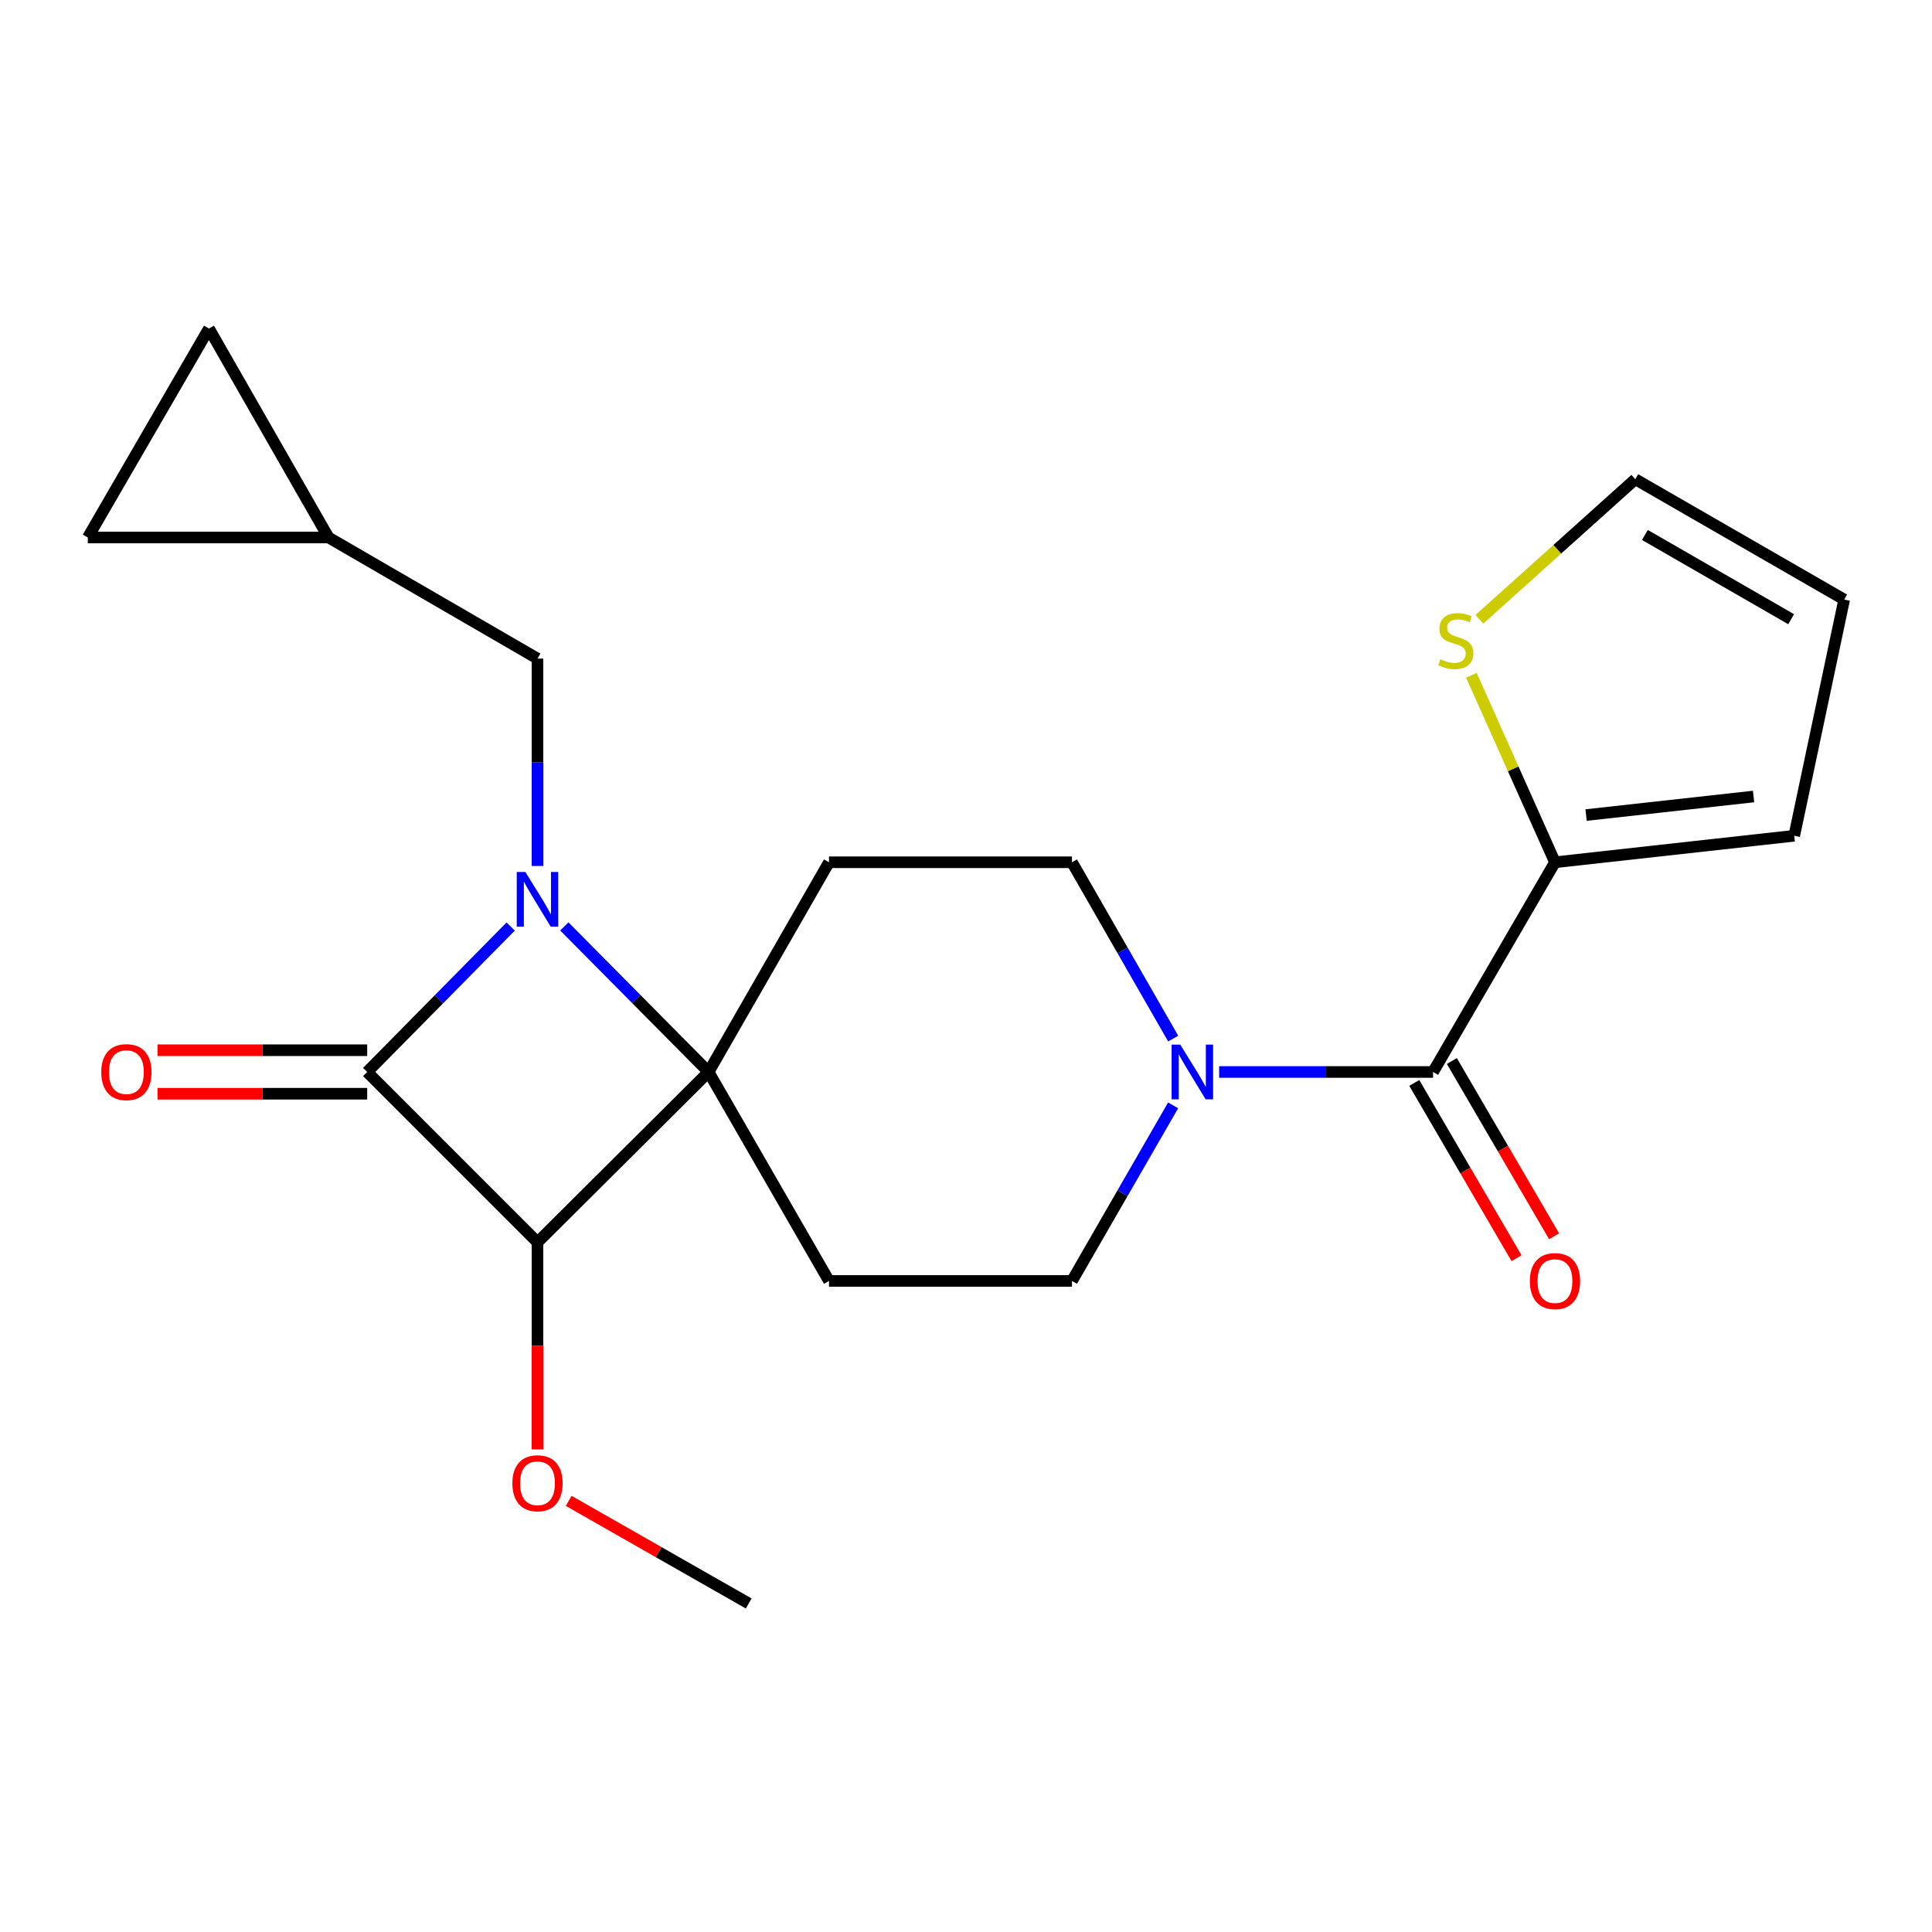 <?xml version='1.0' encoding='iso-8859-1'?>
<svg version='1.1' baseProfile='full'
              xmlns='http://www.w3.org/2000/svg'
                      xmlns:rdkit='http://www.rdkit.org/xml'
                      xmlns:xlink='http://www.w3.org/1999/xlink'
                  xml:space='preserve'
width='1000px' height='1000px' viewBox='0 0 1000 1000'>
<!-- END OF HEADER -->
<rect style='opacity:1.0;fill:#FFFFFF;stroke:none' width='1000' height='1000' x='0' y='0'> </rect>
<path class='bond-0' d='M 292.09,479.515 L 329.428,517.185' style='fill:none;fill-rule:evenodd;stroke:#0000FF;stroke-width:6px;stroke-linecap:butt;stroke-linejoin:miter;stroke-opacity:1' />
<path class='bond-0' d='M 329.428,517.185 L 366.766,554.855' style='fill:none;fill-rule:evenodd;stroke:#000000;stroke-width:6px;stroke-linecap:butt;stroke-linejoin:miter;stroke-opacity:1' />
<path class='bond-1' d='M 264.327,479.573 L 227.193,517.214' style='fill:none;fill-rule:evenodd;stroke:#0000FF;stroke-width:6px;stroke-linecap:butt;stroke-linejoin:miter;stroke-opacity:1' />
<path class='bond-1' d='M 227.193,517.214 L 190.058,554.855' style='fill:none;fill-rule:evenodd;stroke:#000000;stroke-width:6px;stroke-linecap:butt;stroke-linejoin:miter;stroke-opacity:1' />
<path class='bond-8' d='M 278.205,448.231 L 278.205,394.56' style='fill:none;fill-rule:evenodd;stroke:#0000FF;stroke-width:6px;stroke-linecap:butt;stroke-linejoin:miter;stroke-opacity:1' />
<path class='bond-8' d='M 278.205,394.56 L 278.205,340.889' style='fill:none;fill-rule:evenodd;stroke:#000000;stroke-width:6px;stroke-linecap:butt;stroke-linejoin:miter;stroke-opacity:1' />
<path class='bond-5' d='M 366.766,554.855 L 429.087,663.013' style='fill:none;fill-rule:evenodd;stroke:#000000;stroke-width:6px;stroke-linecap:butt;stroke-linejoin:miter;stroke-opacity:1' />
<path class='bond-6' d='M 366.766,554.855 L 429.087,446.309' style='fill:none;fill-rule:evenodd;stroke:#000000;stroke-width:6px;stroke-linecap:butt;stroke-linejoin:miter;stroke-opacity:1' />
<path class='bond-22' d='M 366.766,554.855 L 278.205,643.015' style='fill:none;fill-rule:evenodd;stroke:#000000;stroke-width:6px;stroke-linecap:butt;stroke-linejoin:miter;stroke-opacity:1' />
<path class='bond-2' d='M 190.058,554.855 L 278.205,643.015' style='fill:none;fill-rule:evenodd;stroke:#000000;stroke-width:6px;stroke-linecap:butt;stroke-linejoin:miter;stroke-opacity:1' />
<path class='bond-11' d='M 190.058,543.599 L 135.795,543.599' style='fill:none;fill-rule:evenodd;stroke:#000000;stroke-width:6px;stroke-linecap:butt;stroke-linejoin:miter;stroke-opacity:1' />
<path class='bond-11' d='M 135.795,543.599 L 81.531,543.599' style='fill:none;fill-rule:evenodd;stroke:#FF0000;stroke-width:6px;stroke-linecap:butt;stroke-linejoin:miter;stroke-opacity:1' />
<path class='bond-11' d='M 190.058,566.111 L 135.795,566.111' style='fill:none;fill-rule:evenodd;stroke:#000000;stroke-width:6px;stroke-linecap:butt;stroke-linejoin:miter;stroke-opacity:1' />
<path class='bond-11' d='M 135.795,566.111 L 81.531,566.111' style='fill:none;fill-rule:evenodd;stroke:#FF0000;stroke-width:6px;stroke-linecap:butt;stroke-linejoin:miter;stroke-opacity:1' />
<path class='bond-20' d='M 278.205,643.015 L 278.205,696.612' style='fill:none;fill-rule:evenodd;stroke:#000000;stroke-width:6px;stroke-linecap:butt;stroke-linejoin:miter;stroke-opacity:1' />
<path class='bond-20' d='M 278.205,696.612 L 278.205,750.209' style='fill:none;fill-rule:evenodd;stroke:#FF0000;stroke-width:6px;stroke-linecap:butt;stroke-linejoin:miter;stroke-opacity:1' />
<path class='bond-3' d='M 741.756,554.855 L 686.387,554.855' style='fill:none;fill-rule:evenodd;stroke:#000000;stroke-width:6px;stroke-linecap:butt;stroke-linejoin:miter;stroke-opacity:1' />
<path class='bond-3' d='M 686.387,554.855 L 631.018,554.855' style='fill:none;fill-rule:evenodd;stroke:#0000FF;stroke-width:6px;stroke-linecap:butt;stroke-linejoin:miter;stroke-opacity:1' />
<path class='bond-7' d='M 741.756,554.855 L 804.852,446.309' style='fill:none;fill-rule:evenodd;stroke:#000000;stroke-width:6px;stroke-linecap:butt;stroke-linejoin:miter;stroke-opacity:1' />
<path class='bond-16' d='M 732.033,560.527 L 758.491,605.88' style='fill:none;fill-rule:evenodd;stroke:#000000;stroke-width:6px;stroke-linecap:butt;stroke-linejoin:miter;stroke-opacity:1' />
<path class='bond-16' d='M 758.491,605.88 L 784.949,651.234' style='fill:none;fill-rule:evenodd;stroke:#FF0000;stroke-width:6px;stroke-linecap:butt;stroke-linejoin:miter;stroke-opacity:1' />
<path class='bond-16' d='M 751.478,549.183 L 777.936,594.537' style='fill:none;fill-rule:evenodd;stroke:#000000;stroke-width:6px;stroke-linecap:butt;stroke-linejoin:miter;stroke-opacity:1' />
<path class='bond-16' d='M 777.936,594.537 L 804.395,639.891' style='fill:none;fill-rule:evenodd;stroke:#FF0000;stroke-width:6px;stroke-linecap:butt;stroke-linejoin:miter;stroke-opacity:1' />
<path class='bond-4' d='M 607.239,537.566 L 581.047,491.937' style='fill:none;fill-rule:evenodd;stroke:#0000FF;stroke-width:6px;stroke-linecap:butt;stroke-linejoin:miter;stroke-opacity:1' />
<path class='bond-4' d='M 581.047,491.937 L 554.855,446.309' style='fill:none;fill-rule:evenodd;stroke:#000000;stroke-width:6px;stroke-linecap:butt;stroke-linejoin:miter;stroke-opacity:1' />
<path class='bond-24' d='M 607.208,572.135 L 581.031,617.574' style='fill:none;fill-rule:evenodd;stroke:#0000FF;stroke-width:6px;stroke-linecap:butt;stroke-linejoin:miter;stroke-opacity:1' />
<path class='bond-24' d='M 581.031,617.574 L 554.855,663.013' style='fill:none;fill-rule:evenodd;stroke:#000000;stroke-width:6px;stroke-linecap:butt;stroke-linejoin:miter;stroke-opacity:1' />
<path class='bond-13' d='M 429.087,663.013 L 554.855,663.013' style='fill:none;fill-rule:evenodd;stroke:#000000;stroke-width:6px;stroke-linecap:butt;stroke-linejoin:miter;stroke-opacity:1' />
<path class='bond-12' d='M 429.087,446.309 L 554.855,446.309' style='fill:none;fill-rule:evenodd;stroke:#000000;stroke-width:6px;stroke-linecap:butt;stroke-linejoin:miter;stroke-opacity:1' />
<path class='bond-9' d='M 804.852,446.309 L 783.218,397.921' style='fill:none;fill-rule:evenodd;stroke:#000000;stroke-width:6px;stroke-linecap:butt;stroke-linejoin:miter;stroke-opacity:1' />
<path class='bond-9' d='M 783.218,397.921 L 761.583,349.533' style='fill:none;fill-rule:evenodd;stroke:#CCCC00;stroke-width:6px;stroke-linecap:butt;stroke-linejoin:miter;stroke-opacity:1' />
<path class='bond-17' d='M 804.852,446.309 L 928.694,432.589' style='fill:none;fill-rule:evenodd;stroke:#000000;stroke-width:6px;stroke-linecap:butt;stroke-linejoin:miter;stroke-opacity:1' />
<path class='bond-17' d='M 820.95,421.875 L 907.639,412.271' style='fill:none;fill-rule:evenodd;stroke:#000000;stroke-width:6px;stroke-linecap:butt;stroke-linejoin:miter;stroke-opacity:1' />
<path class='bond-10' d='M 278.205,340.889 L 170.047,278.205' style='fill:none;fill-rule:evenodd;stroke:#000000;stroke-width:6px;stroke-linecap:butt;stroke-linejoin:miter;stroke-opacity:1' />
<path class='bond-18' d='M 765.726,320.544 L 806.069,284.292' style='fill:none;fill-rule:evenodd;stroke:#CCCC00;stroke-width:6px;stroke-linecap:butt;stroke-linejoin:miter;stroke-opacity:1' />
<path class='bond-18' d='M 806.069,284.292 L 846.412,248.039' style='fill:none;fill-rule:evenodd;stroke:#000000;stroke-width:6px;stroke-linecap:butt;stroke-linejoin:miter;stroke-opacity:1' />
<path class='bond-14' d='M 170.047,278.205 L 45.455,278.205' style='fill:none;fill-rule:evenodd;stroke:#000000;stroke-width:6px;stroke-linecap:butt;stroke-linejoin:miter;stroke-opacity:1' />
<path class='bond-15' d='M 170.047,278.205 L 108.151,170.047' style='fill:none;fill-rule:evenodd;stroke:#000000;stroke-width:6px;stroke-linecap:butt;stroke-linejoin:miter;stroke-opacity:1' />
<path class='bond-23' d='M 45.455,278.205 L 108.151,170.047' style='fill:none;fill-rule:evenodd;stroke:#000000;stroke-width:6px;stroke-linecap:butt;stroke-linejoin:miter;stroke-opacity:1' />
<path class='bond-19' d='M 928.694,432.589 L 954.545,310.335' style='fill:none;fill-rule:evenodd;stroke:#000000;stroke-width:6px;stroke-linecap:butt;stroke-linejoin:miter;stroke-opacity:1' />
<path class='bond-25' d='M 846.412,248.039 L 954.545,310.335' style='fill:none;fill-rule:evenodd;stroke:#000000;stroke-width:6px;stroke-linecap:butt;stroke-linejoin:miter;stroke-opacity:1' />
<path class='bond-25' d='M 851.394,276.89 L 927.088,320.497' style='fill:none;fill-rule:evenodd;stroke:#000000;stroke-width:6px;stroke-linecap:butt;stroke-linejoin:miter;stroke-opacity:1' />
<path class='bond-21' d='M 294.351,776.847 L 340.939,803.4' style='fill:none;fill-rule:evenodd;stroke:#FF0000;stroke-width:6px;stroke-linecap:butt;stroke-linejoin:miter;stroke-opacity:1' />
<path class='bond-21' d='M 340.939,803.4 L 387.527,829.953' style='fill:none;fill-rule:evenodd;stroke:#000000;stroke-width:6px;stroke-linecap:butt;stroke-linejoin:miter;stroke-opacity:1' />
<path  class='atom-0' d='M 271.945 451.346
L 281.225 466.346
Q 282.145 467.826, 283.625 470.506
Q 285.105 473.186, 285.185 473.346
L 285.185 451.346
L 288.945 451.346
L 288.945 479.666
L 285.065 479.666
L 275.105 463.266
Q 273.945 461.346, 272.705 459.146
Q 271.505 456.946, 271.145 456.266
L 271.145 479.666
L 267.465 479.666
L 267.465 451.346
L 271.945 451.346
' fill='#0000FF'/>
<path  class='atom-5' d='M 610.903 540.695
L 620.183 555.695
Q 621.103 557.175, 622.583 559.855
Q 624.063 562.535, 624.143 562.695
L 624.143 540.695
L 627.903 540.695
L 627.903 569.015
L 624.023 569.015
L 614.063 552.615
Q 612.903 550.695, 611.663 548.495
Q 610.463 546.295, 610.103 545.615
L 610.103 569.015
L 606.423 569.015
L 606.423 540.695
L 610.903 540.695
' fill='#0000FF'/>
<path  class='atom-10' d='M 745.524 341.229
Q 745.844 341.349, 747.164 341.909
Q 748.484 342.469, 749.924 342.829
Q 751.404 343.149, 752.844 343.149
Q 755.524 343.149, 757.084 341.869
Q 758.644 340.549, 758.644 338.269
Q 758.644 336.709, 757.844 335.749
Q 757.084 334.789, 755.884 334.269
Q 754.684 333.749, 752.684 333.149
Q 750.164 332.389, 748.644 331.669
Q 747.164 330.949, 746.084 329.429
Q 745.044 327.909, 745.044 325.349
Q 745.044 321.789, 747.444 319.589
Q 749.884 317.389, 754.684 317.389
Q 757.964 317.389, 761.684 318.949
L 760.764 322.029
Q 757.364 320.629, 754.804 320.629
Q 752.044 320.629, 750.524 321.789
Q 749.004 322.909, 749.044 324.869
Q 749.044 326.389, 749.804 327.309
Q 750.604 328.229, 751.724 328.749
Q 752.884 329.269, 754.804 329.869
Q 757.364 330.669, 758.884 331.469
Q 760.404 332.269, 761.484 333.909
Q 762.604 335.509, 762.604 338.269
Q 762.604 342.189, 759.964 344.309
Q 757.364 346.389, 753.004 346.389
Q 750.484 346.389, 748.564 345.829
Q 746.684 345.309, 744.444 344.389
L 745.524 341.229
' fill='#CCCC00'/>
<path  class='atom-12' d='M 52.415 554.935
Q 52.415 548.135, 55.775 544.335
Q 59.135 540.535, 65.415 540.535
Q 71.695 540.535, 75.055 544.335
Q 78.415 548.135, 78.415 554.935
Q 78.415 561.815, 75.015 565.735
Q 71.615 569.615, 65.415 569.615
Q 59.175 569.615, 55.775 565.735
Q 52.415 561.855, 52.415 554.935
M 65.415 566.415
Q 69.735 566.415, 72.055 563.535
Q 74.415 560.615, 74.415 554.935
Q 74.415 549.375, 72.055 546.575
Q 69.735 543.735, 65.415 543.735
Q 61.095 543.735, 58.735 546.535
Q 56.415 549.335, 56.415 554.935
Q 56.415 560.655, 58.735 563.535
Q 61.095 566.415, 65.415 566.415
' fill='#FF0000'/>
<path  class='atom-17' d='M 791.852 663.093
Q 791.852 656.293, 795.212 652.493
Q 798.572 648.693, 804.852 648.693
Q 811.132 648.693, 814.492 652.493
Q 817.852 656.293, 817.852 663.093
Q 817.852 669.973, 814.452 673.893
Q 811.052 677.773, 804.852 677.773
Q 798.612 677.773, 795.212 673.893
Q 791.852 670.013, 791.852 663.093
M 804.852 674.573
Q 809.172 674.573, 811.492 671.693
Q 813.852 668.773, 813.852 663.093
Q 813.852 657.533, 811.492 654.733
Q 809.172 651.893, 804.852 651.893
Q 800.532 651.893, 798.172 654.693
Q 795.852 657.493, 795.852 663.093
Q 795.852 668.813, 798.172 671.693
Q 800.532 674.573, 804.852 674.573
' fill='#FF0000'/>
<path  class='atom-21' d='M 265.205 767.725
Q 265.205 760.925, 268.565 757.125
Q 271.925 753.325, 278.205 753.325
Q 284.485 753.325, 287.845 757.125
Q 291.205 760.925, 291.205 767.725
Q 291.205 774.605, 287.805 778.525
Q 284.405 782.405, 278.205 782.405
Q 271.965 782.405, 268.565 778.525
Q 265.205 774.645, 265.205 767.725
M 278.205 779.205
Q 282.525 779.205, 284.845 776.325
Q 287.205 773.405, 287.205 767.725
Q 287.205 762.165, 284.845 759.365
Q 282.525 756.525, 278.205 756.525
Q 273.885 756.525, 271.525 759.325
Q 269.205 762.125, 269.205 767.725
Q 269.205 773.445, 271.525 776.325
Q 273.885 779.205, 278.205 779.205
' fill='#FF0000'/>
</svg>
